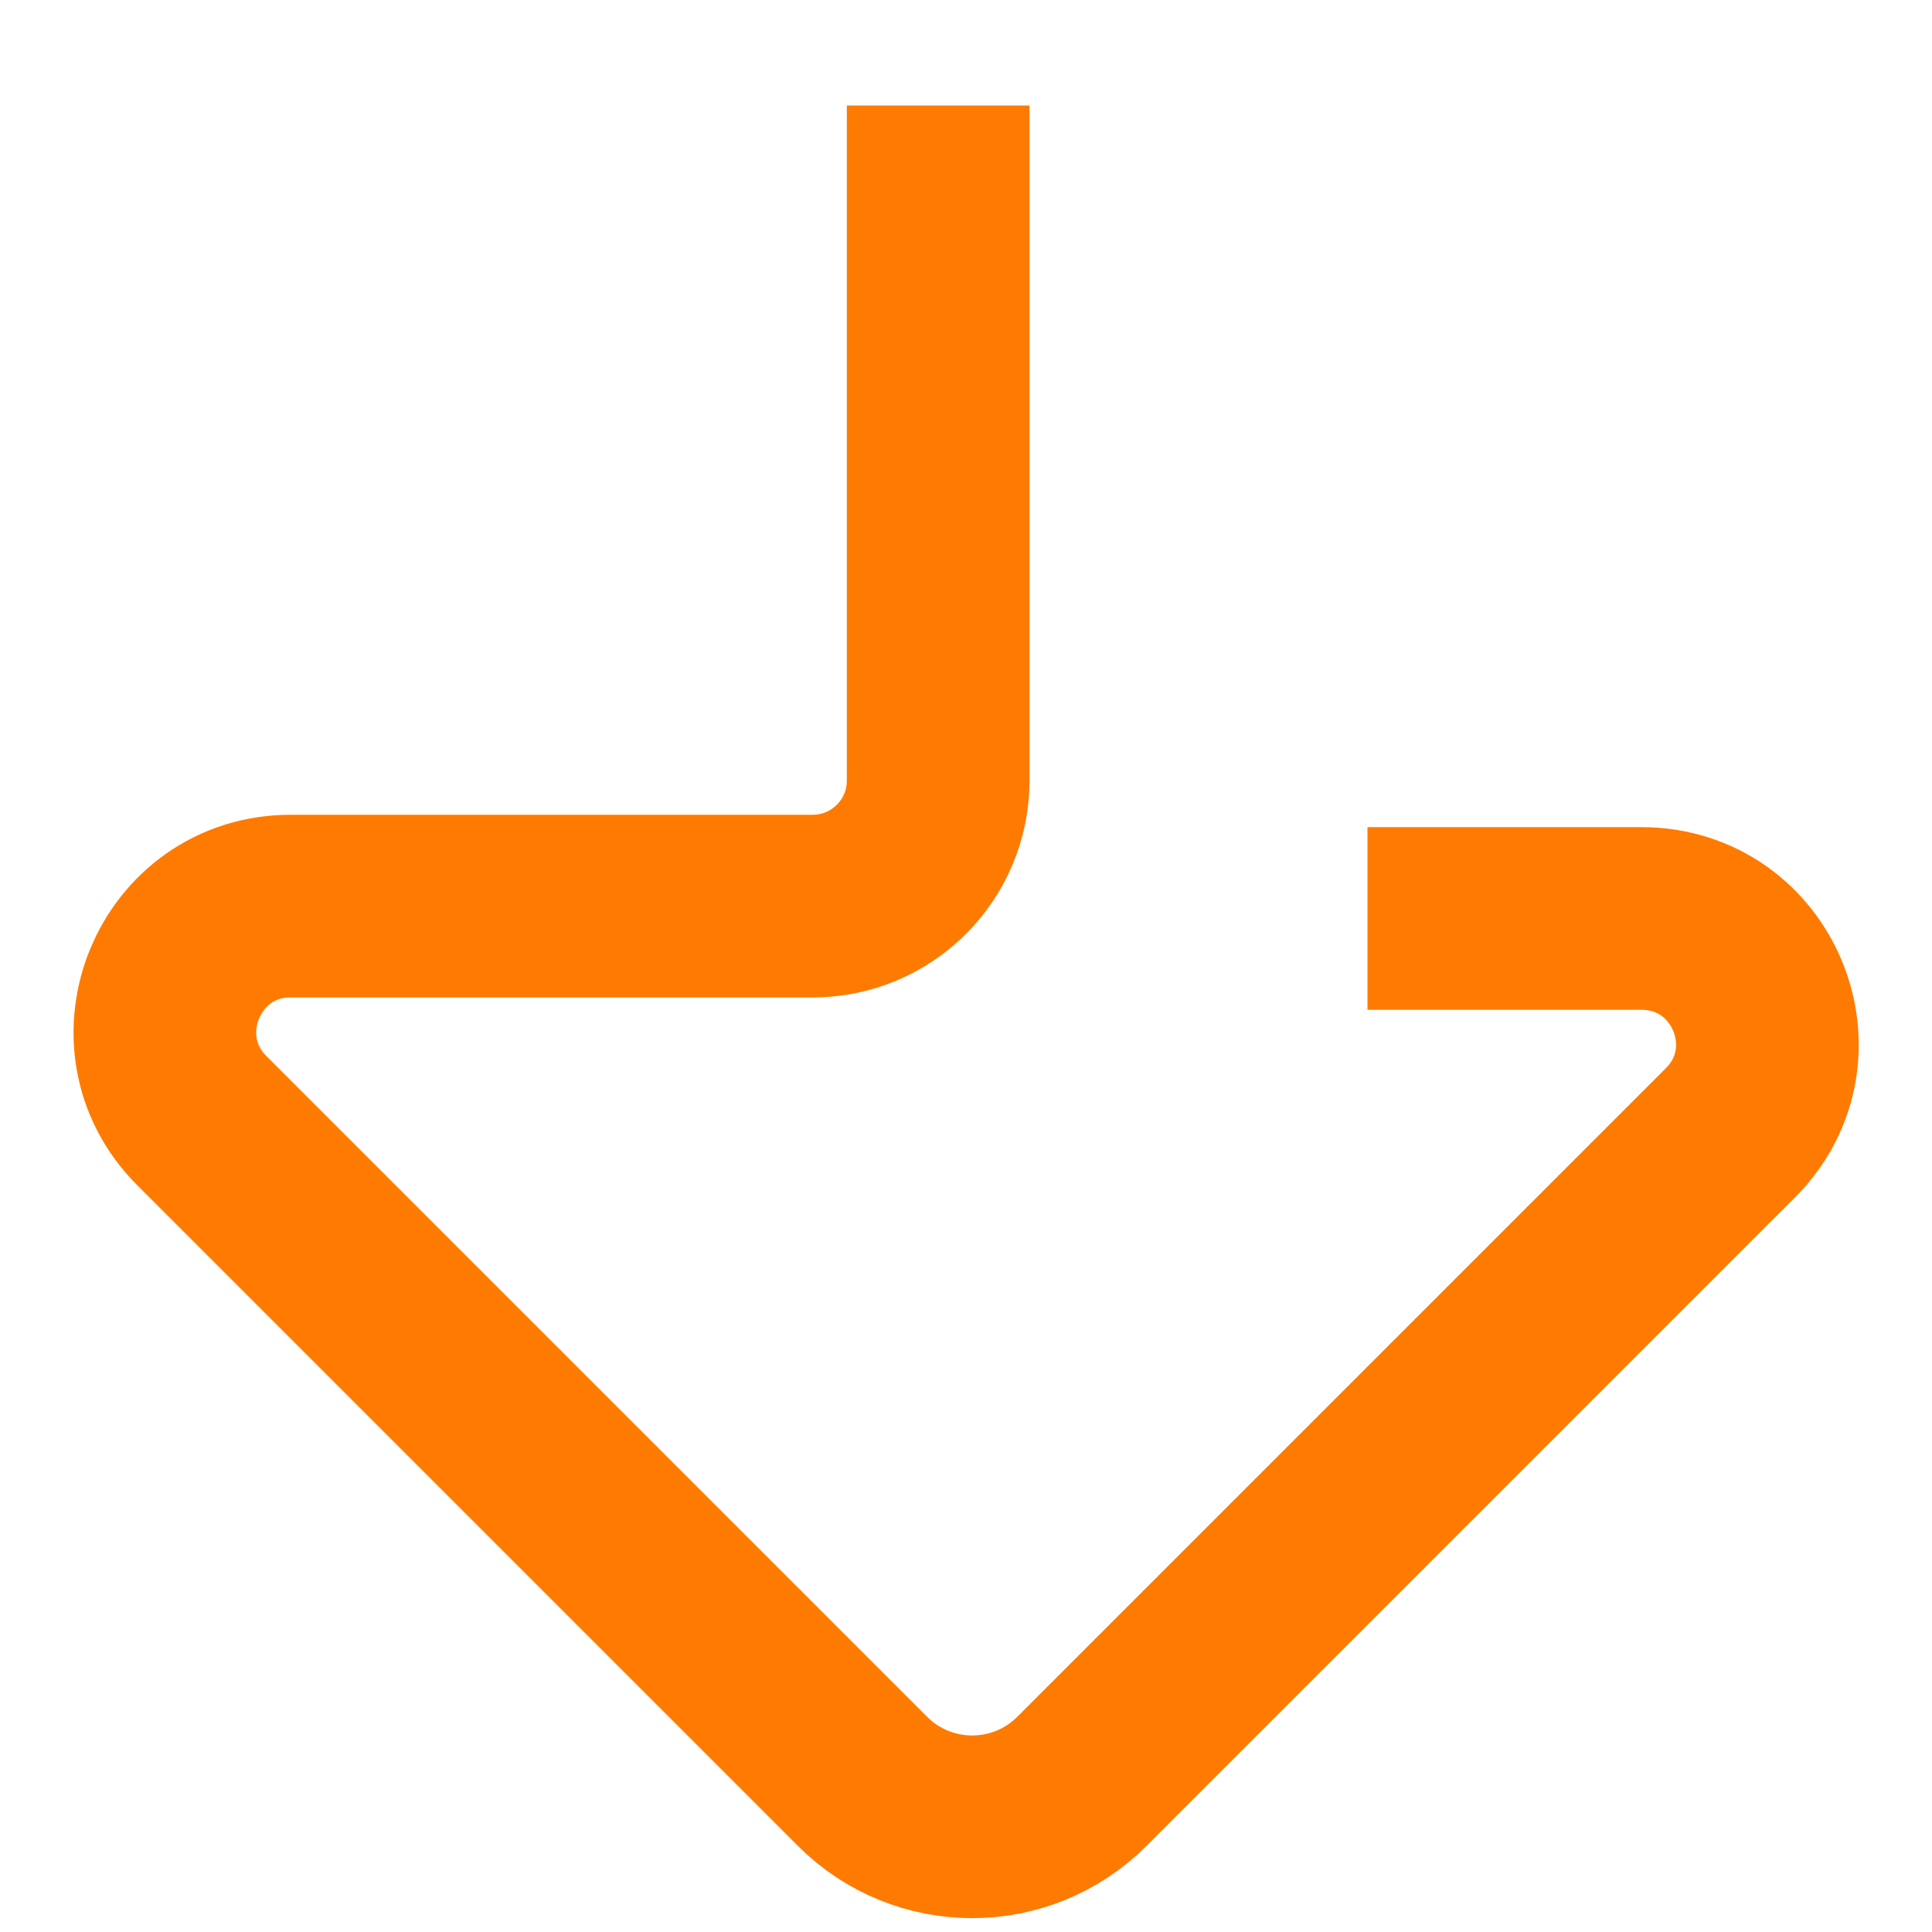 <?xml version="1.0" encoding="utf-8"?>
<!-- Generator: Adobe Illustrator 28.3.0, SVG Export Plug-In . SVG Version: 6.00 Build 0)  -->
<svg version="1.1" id="Layer_1" xmlns="http://www.w3.org/2000/svg" xmlns:xlink="http://www.w3.org/1999/xlink" x="0px" y="0px"
	 viewBox="0 0 50 50" style="enable-background:new 0 0 50 50;" xml:space="preserve">
<style type="text/css">
	.st0{fill:none;stroke:#FF7A00;stroke-width:4.727;stroke-miterlimit:10;}
</style>
<path class="st0" d="M24.28,2.73V20.2c0,1.79-1.45,3.25-3.25,3.25H7.52c-2.89,0-4.34,3.5-2.3,5.55l17.1,17.1
	c1.57,1.57,4.11,1.57,5.68,0l16.78-16.78c2.05-2.05,0.6-5.55-2.3-5.55h-7.09"/>
</svg>
